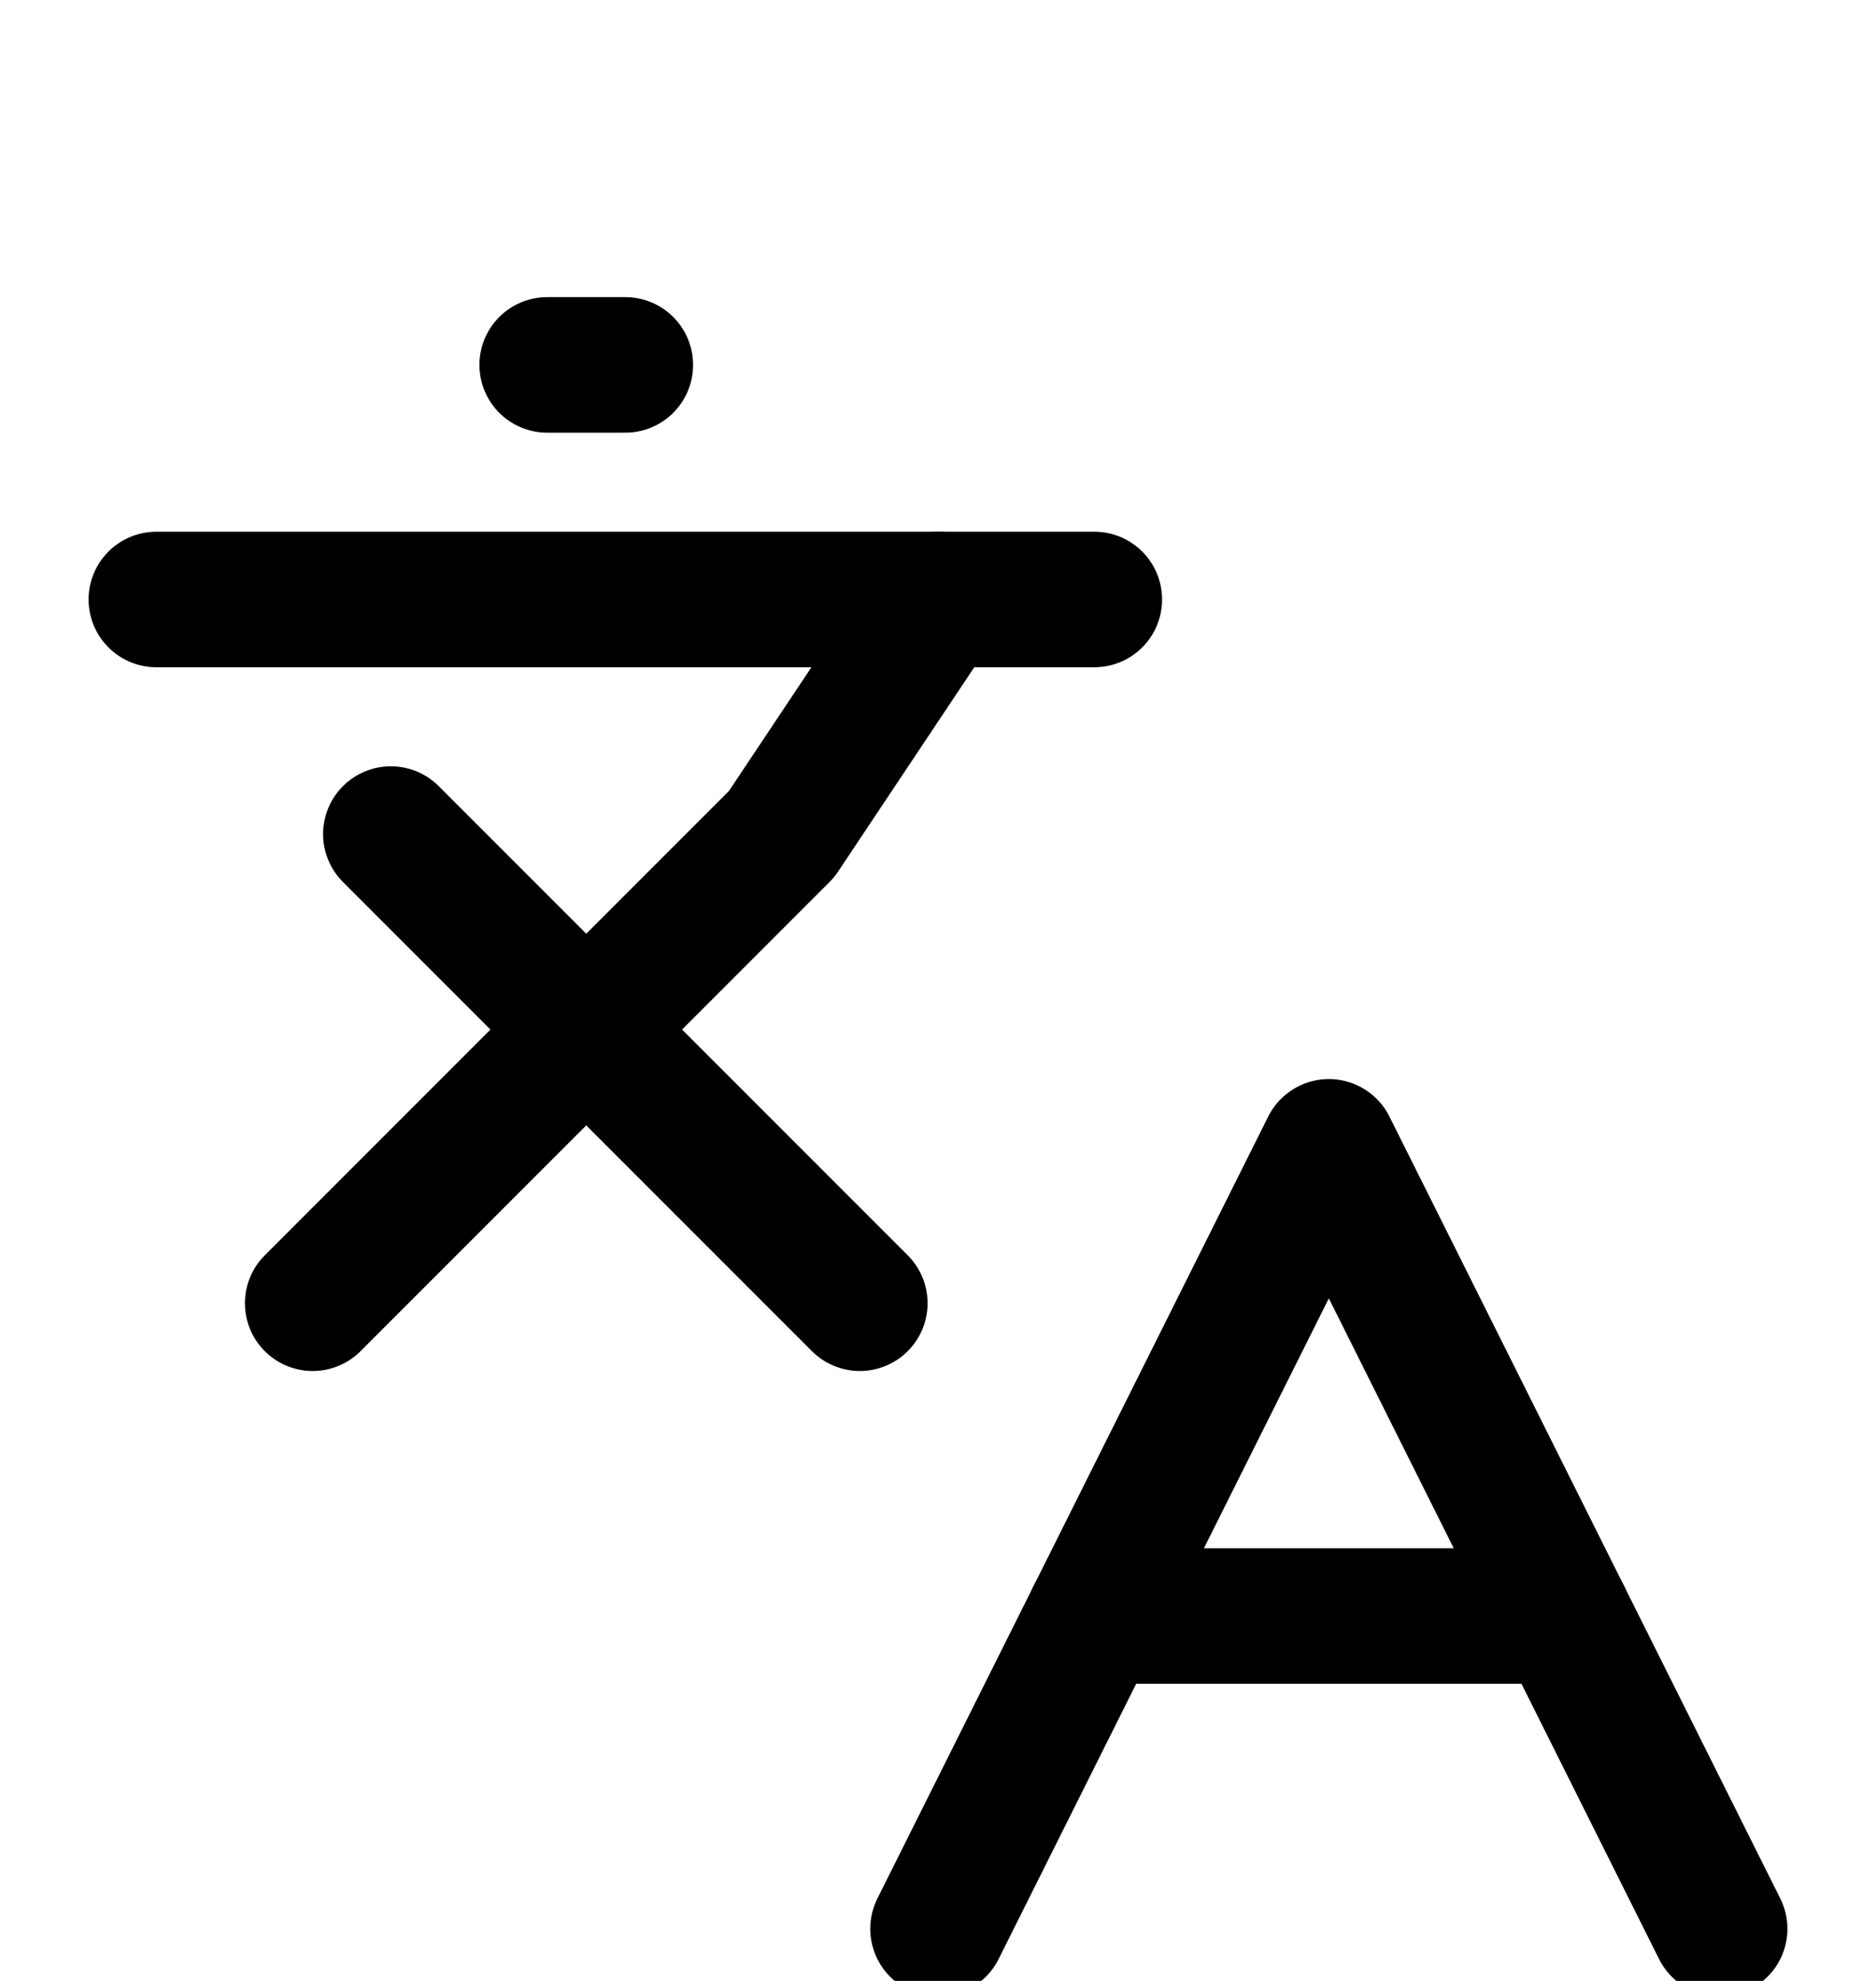 <svg width="18" height="19" viewBox="0 0 18 19" fill="none" xmlns="http://www.w3.org/2000/svg">
<g clip-path="url(#clip0_1_741)">
<path d="M3.75 8L8.25 12.5" stroke="black" stroke-width="1.3" stroke-linecap="round" stroke-linejoin="round"/>
<path d="M3 12.5L7.5 8L9 5.75" stroke="black" stroke-width="1.3" stroke-linecap="round" stroke-linejoin="round"/>
<path d="M1.5 5.75H10.5" stroke="black" stroke-width="1.3" stroke-linecap="round" stroke-linejoin="round"/>
<path d="M5.25 3.5H6" stroke="black" stroke-width="1.3" stroke-linecap="round" stroke-linejoin="round"/>
<path d="M16.5 18.5L12.75 11L9 18.5" stroke="black" stroke-width="1.3" stroke-linecap="round" stroke-linejoin="round"/>
<path d="M10.5 15.5H15" stroke="black" stroke-width="1.3" stroke-linecap="round" stroke-linejoin="round"/>
</g>
<defs>
<clipPath id="clip0_1_741">
<rect width="18" height="19" fill="white"/>
</clipPath>
</defs>
</svg>
